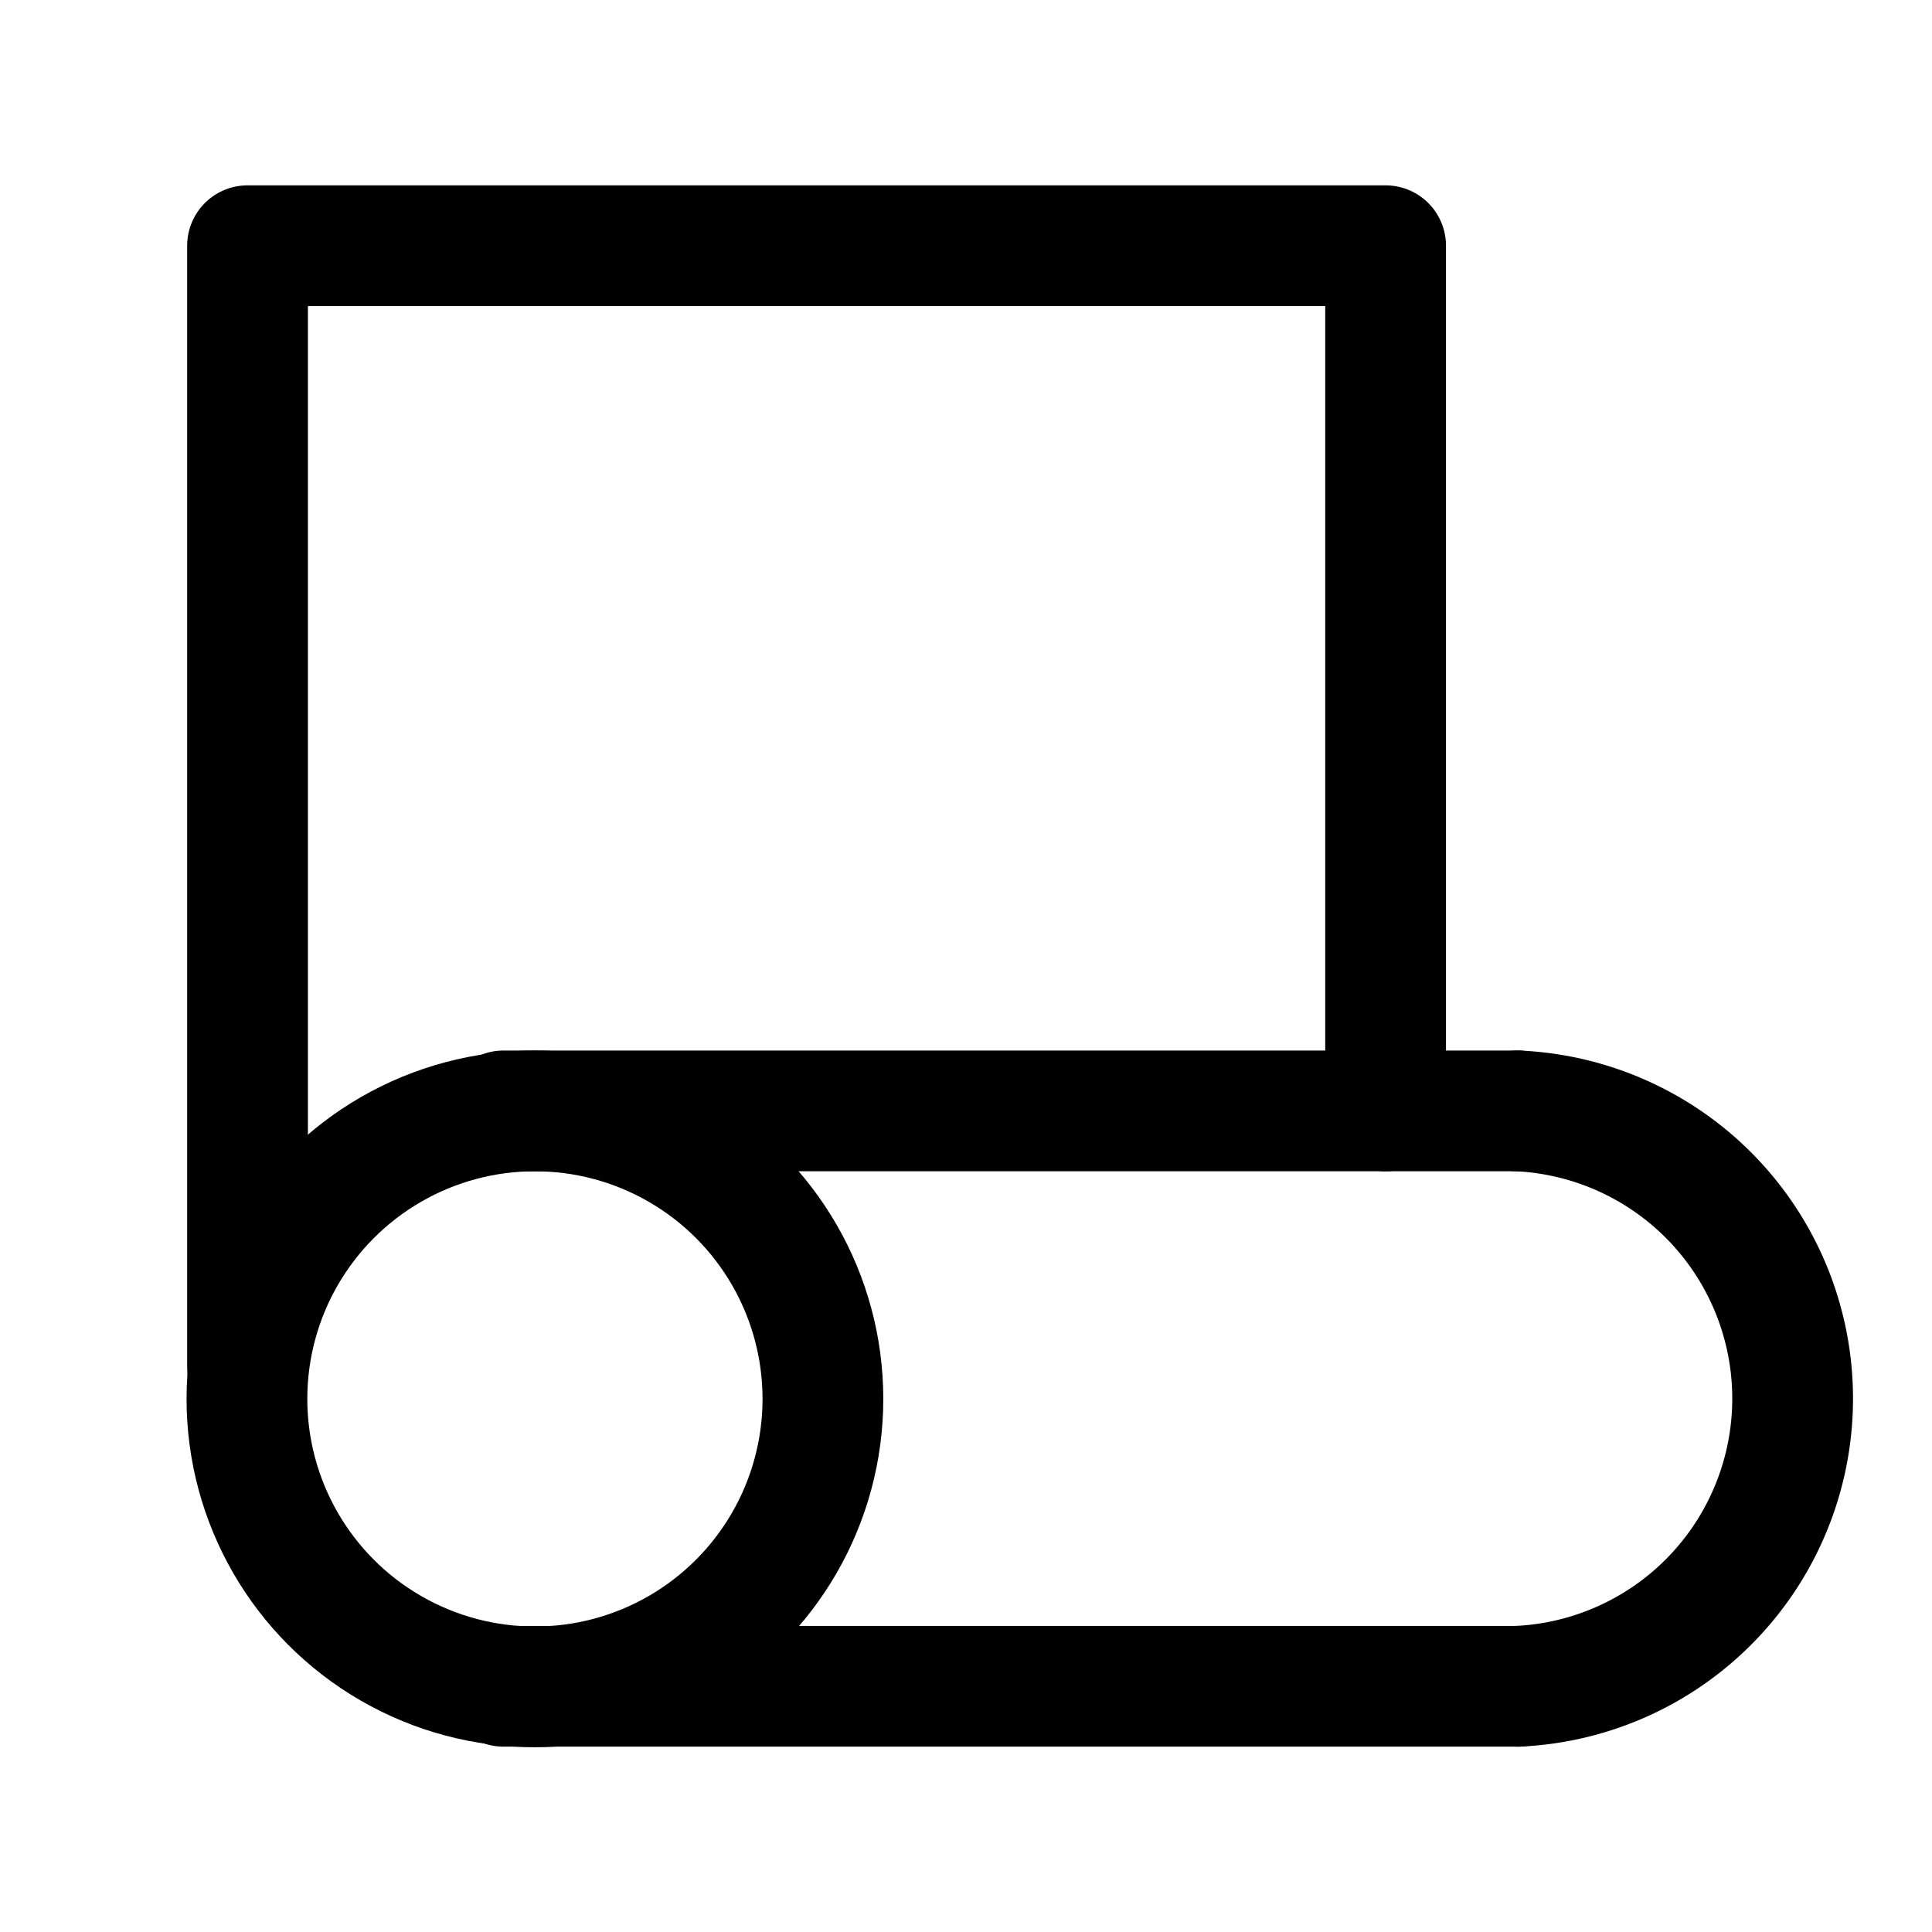 <?xml version="1.0" encoding="UTF-8"?> <svg xmlns="http://www.w3.org/2000/svg" id="Слой_1" data-name="Слой 1" viewBox="0 0 32 32"> <defs> <style>.cls-1{fill:none;stroke:#000;stroke-linecap:round;stroke-linejoin:round;stroke-width:2px;}</style> </defs> <line class="cls-1" x1="25.14" y1="27.93" x2="8.34" y2="27.93"></line> <line class="cls-1" x1="8.34" y1="18.4" x2="25.14" y2="18.4"></line> <circle class="cls-1" cx="8.86" cy="23.17" r="4.77"></circle> <path class="cls-1" d="M25.14,27.93a4.77,4.77,0,0,0,0-9.53"></path> <polyline class="cls-1" points="22.95 18.4 22.95 4.07 4.1 4.07 4.1 22.64"></polyline> </svg> 